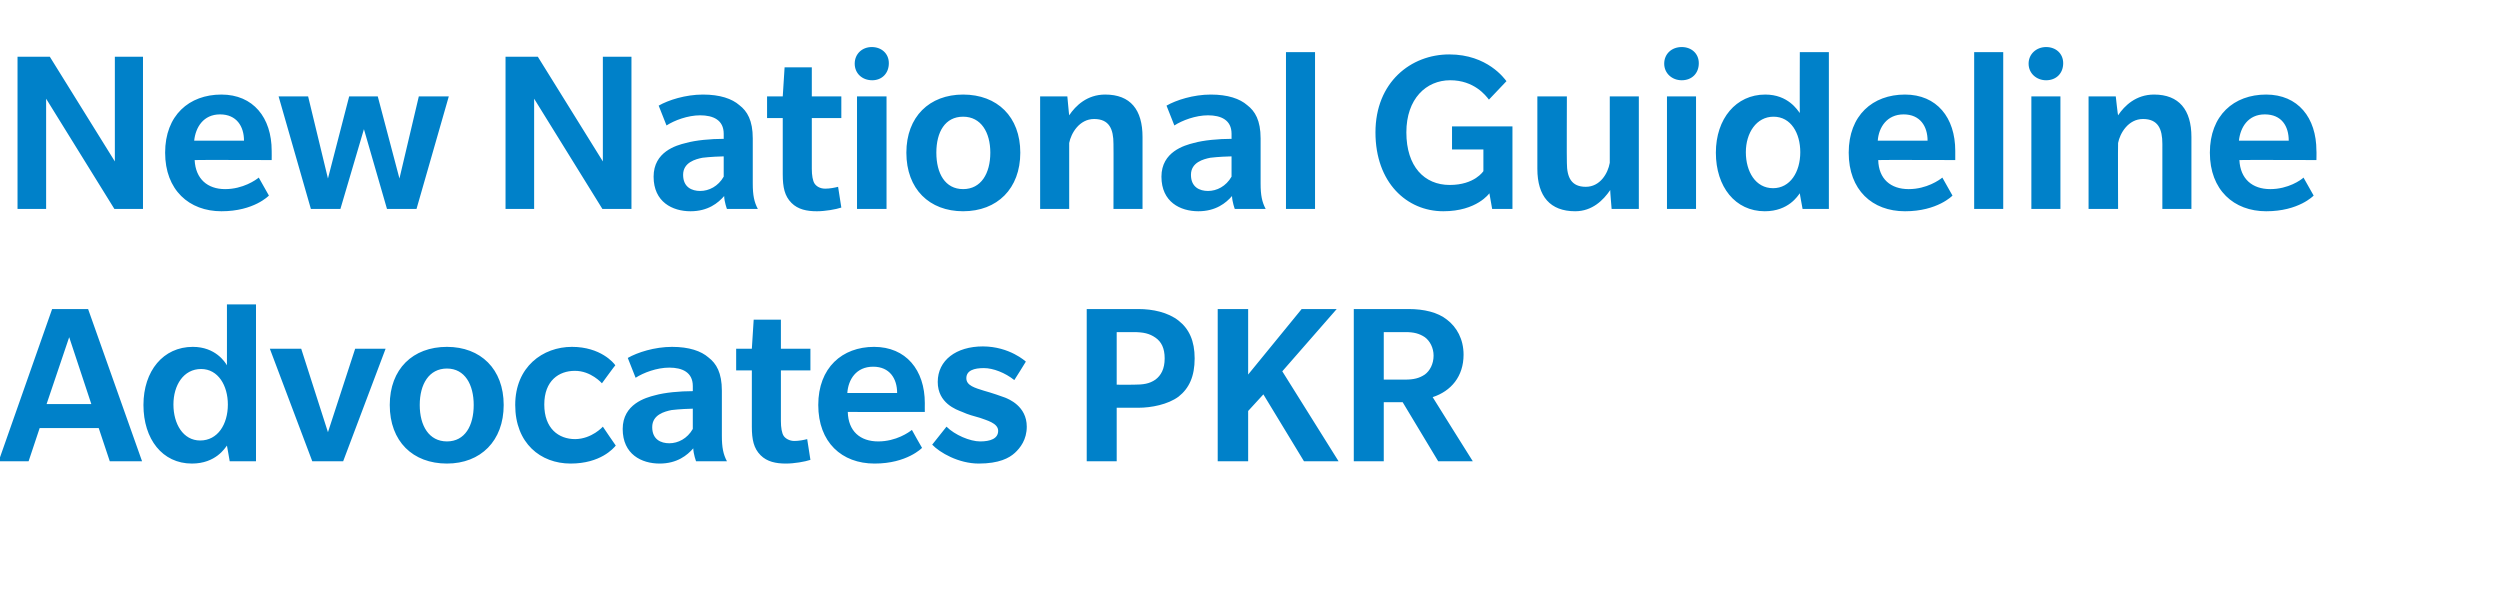 <?xml version="1.0" standalone="no"?><!DOCTYPE svg PUBLIC "-//W3C//DTD SVG 1.1//EN" "http://www.w3.org/Graphics/SVG/1.1/DTD/svg11.dtd"><svg xmlns="http://www.w3.org/2000/svg" version="1.1" width="542px" height="133.3px" viewBox="0 -17 542 133.3" style="top:-17px"><desc>New National Guideline Advocates PKR</desc><defs/><g id="Polygon127977"><path d="m23.8 83l-2.4-7.2H8.6L6.2 83H-.3l11.6-33h7.8l11.7 33h-7zM15 56.1l-4.9 14.5h9.7L15 56.1zM49.8 83s-.59-3.44-.6-3.4c-.4.5-2.4 3.9-7.6 3.9c-6.4 0-10.5-5.3-10.5-12.7c0-7.4 4.3-12.6 10.7-12.6c4.9 0 7 3.3 7.4 4c.01.02 0-13.2 0-13.2h6.3v34h-5.7zm-6.2-20c-3.8 0-6 3.5-6 7.7c0 4.2 2.1 7.8 5.8 7.8c3.8 0 6-3.5 6-7.8c0-4.1-2.1-7.7-5.8-7.7zm30.8 20h-6.7l-9.2-24.4h6.8l5.8 18.1L77 58.6h6.6L74.4 83zm22.5.5c-7.4 0-12.4-4.8-12.4-12.7c0-7.8 5-12.6 12.4-12.6c7.3 0 12.3 4.8 12.3 12.6c0 7.8-5 12.7-12.3 12.7zm0-20.6c-3.9 0-5.9 3.4-5.9 7.9c0 4.5 2 7.9 5.9 7.9c3.9 0 5.8-3.4 5.8-7.9c0-4.4-1.9-7.9-5.8-7.9zm36.6 16.7c-.5.6-3.3 3.9-9.8 3.9c-6.5 0-12-4.4-12-12.7c0-8.3 6-12.6 12.3-12.6c6.2 0 9.1 3.5 9.4 4c-.04-.03-2.9 3.9-2.9 3.9c0 0-2.38-2.74-5.9-2.7c-3.4 0-6.6 2.1-6.6 7.3c0 5.2 3.1 7.5 6.7 7.5c3.63-.04 6-2.7 6-2.7c0 0 2.77 4.11 2.8 4.1zm17.4 3.4s-.56-1.52-.6-2.8c-1.3 1.5-3.5 3.3-7.3 3.3c-3.9 0-8-2-8-7.5c0-5.4 5-6.8 7-7.3c2.1-.6 5.4-.9 8.2-.9v-1.1c0-3-2.3-4-5.1-4c-2.7 0-5.6 1.1-7.3 2.2l-1.7-4.3c2.1-1.2 5.8-2.4 9.6-2.4c3.7 0 6.3.9 7.9 2.3c1.7 1.3 2.9 3.3 2.9 7.2v9.8c0 2.5.3 4 1.1 5.5c0-.01-6.7 0-6.7 0zm-.7-11.4c-.6 0-3 .1-4.6.3c-1.5.3-4.2 1-4.2 3.7c0 2.7 1.9 3.5 3.7 3.5c1.9 0 3.9-1 5.1-3.1v-4.4zm25.5 11.1c-1.2.4-3.5.8-5.3.8c-2.2 0-4.1-.4-5.5-1.8c-1.5-1.5-1.9-3.4-1.9-6.2V63.3h-3.4v-4.7h3.4l.4-6.3h5.9v6.3h6.4v4.7h-6.4s-.02 10.97 0 11c0 1.4.2 2.6.6 3.2c.4.6 1.3 1.1 2.3 1.1c1 0 2-.2 2.8-.4l.7 4.5zm8.1-10.4c.1 4.2 2.7 6.4 6.6 6.4c3.9 0 6.7-2 7.3-2.5c-.02.04 2.2 3.9 2.2 3.9c0 0-3.26 3.41-10.3 3.4c-7.1 0-12.2-4.6-12.2-12.7c0-8.1 5.2-12.6 12.1-12.6c6.9 0 11 5 11 12.2c-.02-.03 0 1.9 0 1.9c0 0-16.73.04-16.7 0zm5.5-9.8c-3.7 0-5.4 2.8-5.6 5.7h10.8c0-3.1-1.6-5.7-5.2-5.7zM220 81.2c-1.2 1.1-3.4 2.3-7.8 2.3c-4.4 0-8.5-2.4-10.1-4.1l3.1-3.9c1.8 1.8 5.1 3.2 7.3 3.2c2.2 0 3.9-.6 3.9-2.3c0-1.7-2.6-2.3-3.9-2.8c-1.4-.4-2.6-.7-3.9-1.3c-1.3-.5-5.3-1.9-5.3-6.5c0-4.7 4-7.7 9.8-7.7c5.81.02 9.3 3.3 9.3 3.3c0 0-2.45 3.99-2.5 4c-2-1.6-4.6-2.6-6.6-2.6c-2.1 0-3.8.5-3.8 2.2c0 1.6 1.9 2.1 3.8 2.7c1.8.5 3.8 1.2 4.6 1.5c.7.3 4.7 1.8 4.7 6.3c0 2.8-1.4 4.6-2.6 5.7zM255.5 69c-2.3 1.7-5.9 2.4-8.7 2.4h-4.7V83h-6.5v-33s11.19.02 11.2 0c3.1 0 6.4.7 8.7 2.5c2.3 1.8 3.5 4.4 3.5 8.2c0 3.9-1.2 6.5-3.5 8.3zm-5-12.8c-1.3-.9-2.6-1.2-4.8-1.2c.05.01-3.6 0-3.6 0v11.4s3.6.03 3.6 0c2.2 0 3.5-.2 4.8-1.1c1.2-.9 2-2.3 2-4.6c0-2.2-.7-3.6-2-4.5zM282.7 83l-8.8-14.5l-3.3 3.6V83H264v-33h6.6v14.2L282.2 50h7.6L278 63.5L290.2 83h-7.5zm29.1 0l-7.7-12.8H300V83h-6.5v-33s11.9.02 11.9 0c3.3 0 6.3.7 8.3 2.3c2.1 1.6 3.6 4.2 3.6 7.6c0 4.7-2.7 7.9-6.7 9.2c-.01.03 8.7 13.9 8.7 13.9h-7.5zm-2.9-26.9c-1.2-.8-2.4-1.1-4.2-1.1H300v10.3s4.62-.02 4.6 0c1.9 0 3.1-.3 4.3-1.1c1.1-.8 1.9-2.3 1.9-4.1c0-1.7-.8-3.2-1.9-4z" stroke="none" fill="#0081c9"/></g><g id="Polygon127976"><path d="m24.8 28.3L10 4.4v23.9H3.8v-33h7L24.9 18V-4.7h6.1v33h-6.2zm17.4-10.6c.2 4.1 2.8 6.3 6.6 6.3c3.9 0 6.7-2 7.3-2.5l2.2 3.9s-3.22 3.41-10.3 3.4c-7 0-12.2-4.6-12.2-12.7C35.8 8 41 3.5 48 3.5c6.9 0 10.9 5 10.9 12.2c.02-.02 0 2 0 2c0 0-16.7-.05-16.7 0zm5.5-9.9c-3.6 0-5.3 2.8-5.6 5.7h10.8c0-3.1-1.6-5.7-5.2-5.7zm42.6 20.5h-6.4l-5-17.3l-5.1 17.3h-6.4l-7-24.4h6.4l4.3 17.8l4.6-17.8h6.2l4.7 17.8l4.2-17.8h6.5l-7 24.4zm40.3 0L115.8 4.4v23.9h-6.2v-33h7L130.7 18V-4.7h6.2v33h-6.3zm27 0s-.57-1.51-.6-2.8c-1.3 1.5-3.5 3.3-7.3 3.3c-3.9 0-8-2-8-7.5c0-5.4 4.9-6.8 7-7.3c2.1-.6 5.4-.9 8.2-.9V12c0-3-2.3-4-5.1-4c-2.7 0-5.6 1.1-7.3 2.2l-1.7-4.3c2.1-1.2 5.8-2.4 9.6-2.4c3.7 0 6.3.9 7.9 2.3c1.7 1.3 2.9 3.3 2.9 7.2v9.8c0 2.5.3 4 1.1 5.5c0-.01-6.7 0-6.7 0zm-.7-11.4c-.6 0-3 .1-4.6.3c-1.5.3-4.2 1-4.2 3.7c0 2.7 1.9 3.5 3.7 3.5c1.9 0 3.9-1 5.1-3.1v-4.4zM182.4 28c-1.2.4-3.5.8-5.3.8c-2.2 0-4.1-.4-5.5-1.8c-1.5-1.5-1.9-3.4-1.9-6.2V8.6h-3.4V3.9h3.4l.4-6.3h5.9v6.3h6.4v4.7H176s-.02 10.97 0 11c0 1.4.2 2.6.6 3.2c.4.6 1.2 1.1 2.3 1.1c1 0 2-.2 2.8-.4l.7 4.5zM189.1.4c-2.2 0-3.8-1.5-3.8-3.6c0-2.1 1.6-3.6 3.7-3.6c2.1 0 3.7 1.4 3.7 3.5c0 2.2-1.5 3.7-3.6 3.7zm-3.3 27.9V3.9h6.4v24.4h-6.4zm23 .5c-7.3 0-12.3-4.8-12.3-12.7c0-7.8 5-12.6 12.3-12.6c7.4 0 12.4 4.8 12.4 12.6c0 7.8-5 12.7-12.4 12.7zm0-20.5c-3.9 0-5.8 3.3-5.8 7.8c0 4.5 1.9 7.9 5.8 7.9c3.9 0 5.9-3.4 5.9-7.9c0-4.4-2-7.8-5.9-7.8zm32.6 20s.04-14.13 0-14.1c0-3.2-.9-5.4-4.2-5.4c-3.2 0-5 3.1-5.4 5.2c-.02.02 0 14.3 0 14.3h-6.3V3.9h5.9s.38 4.15.4 4.1c1.4-2.1 3.9-4.5 7.8-4.5c5.5 0 8.1 3.3 8.1 9.2c.02.02 0 15.6 0 15.6h-6.3zm26.3 0s-.56-1.51-.6-2.8c-1.3 1.5-3.5 3.3-7.3 3.3c-3.9 0-8-2-8-7.5c0-5.4 5-6.8 7-7.3c2.1-.6 5.4-.9 8.2-.9V12c0-3-2.3-4-5.1-4c-2.7 0-5.6 1.1-7.3 2.2l-1.7-4.3c2.1-1.2 5.8-2.4 9.6-2.4c3.7 0 6.3.9 7.9 2.3c1.7 1.3 2.9 3.3 2.9 7.2v9.8c0 2.5.3 4 1.1 5.5c0-.01-6.7 0-6.7 0zm-.7-11.4c-.6 0-3 .1-4.6.3c-1.5.3-4.2 1-4.2 3.7c0 2.7 1.9 3.5 3.7 3.5c1.9 0 3.9-1 5.1-3.1v-4.4zm11.8 11.4v-34h6.3v34h-6.3zm44.7 0l-.6-3.4s-2.71 3.91-10 3.9c-7.9 0-14.7-6.2-14.7-17.1c0-10.9 7.7-16.9 16-16.9c8.3 0 12 5.3 12.4 5.8l-3.8 4c-.7-.9-3.2-4.2-8.4-4.2c-5.2 0-9.5 4-9.5 11.3c0 7.4 3.9 11.4 9.4 11.4c5.42 0 7.3-3 7.3-3v-4.7h-6.8v-5h13.1v17.9h-4.4zm25.9 0s-.35-4.11-.3-4.1c-1.5 2.2-3.9 4.6-7.6 4.6c-5.4 0-8.2-3.2-8.2-9.2c.02-.03 0-15.7 0-15.7h6.4s-.05 14.37 0 14.4c0 3.2 1 5.2 4.1 5.2c3.1 0 4.8-2.9 5.2-5.2V3.9h6.3v24.4h-5.9zM364.6.4c-2.1 0-3.8-1.5-3.8-3.6c0-2.1 1.6-3.6 3.8-3.6c2.1 0 3.7 1.4 3.7 3.5c0 2.2-1.5 3.7-3.7 3.7zm-3.2 27.9V3.9h6.3v24.4h-6.3zm29.4 0s-.64-3.43-.6-3.4c-.4.5-2.4 3.9-7.6 3.9c-6.4 0-10.6-5.3-10.6-12.7c0-7.4 4.4-12.6 10.7-12.6c5 0 7 3.4 7.5 4c-.04.03 0-13.2 0-13.2h6.3v34h-5.7zm-6.3-20c-3.7 0-6 3.5-6 7.7c0 4.2 2.1 7.8 5.9 7.8c3.7 0 5.9-3.5 5.9-7.8c0-4.1-2-7.7-5.8-7.7zm22.7 9.4c.1 4.1 2.7 6.3 6.6 6.3c3.9 0 6.7-2 7.3-2.5c0 .04 2.2 3.9 2.2 3.9c0 0-3.23 3.41-10.3 3.4c-7.1 0-12.2-4.6-12.2-12.7C400.8 8 406 3.5 413 3.5c6.9 0 10.9 5 10.9 12.2v2s-16.71-.05-16.7 0zm5.5-9.9c-3.6 0-5.4 2.8-5.6 5.7h10.8c0-3.1-1.6-5.7-5.2-5.7zM428 28.3v-34h6.3v34H428zM443.6.4c-2.1 0-3.8-1.5-3.8-3.6c0-2.1 1.7-3.6 3.8-3.6c2.1 0 3.7 1.4 3.7 3.5c0 2.2-1.5 3.7-3.7 3.7zm-3.2 27.9V3.9h6.3v24.4h-6.3zm28.4 0V14.2c0-3.2-.9-5.4-4.2-5.4c-3.2 0-5 3.1-5.4 5.2c-.05.02 0 14.3 0 14.3h-6.4V3.9h5.9s.45 4.15.5 4.1c1.4-2.1 3.9-4.5 7.8-4.5c5.4 0 8.1 3.3 8.1 9.2v15.6h-6.3zm16.7-10.6c.2 4.1 2.8 6.3 6.7 6.3c3.9 0 6.7-2 7.2-2.5c.04.04 2.2 3.9 2.2 3.9c0 0-3.2 3.41-10.3 3.4c-7 0-12.2-4.6-12.2-12.7c0-8.1 5.2-12.6 12.2-12.6c6.9 0 10.9 5 10.9 12.2c.04-.02 0 2 0 2c0 0-16.67-.05-16.7 0zm5.5-9.9c-3.6 0-5.3 2.8-5.6 5.7h10.8c0-3.1-1.5-5.7-5.2-5.7z" stroke="none" fill="#0081c9"/></g></svg>
